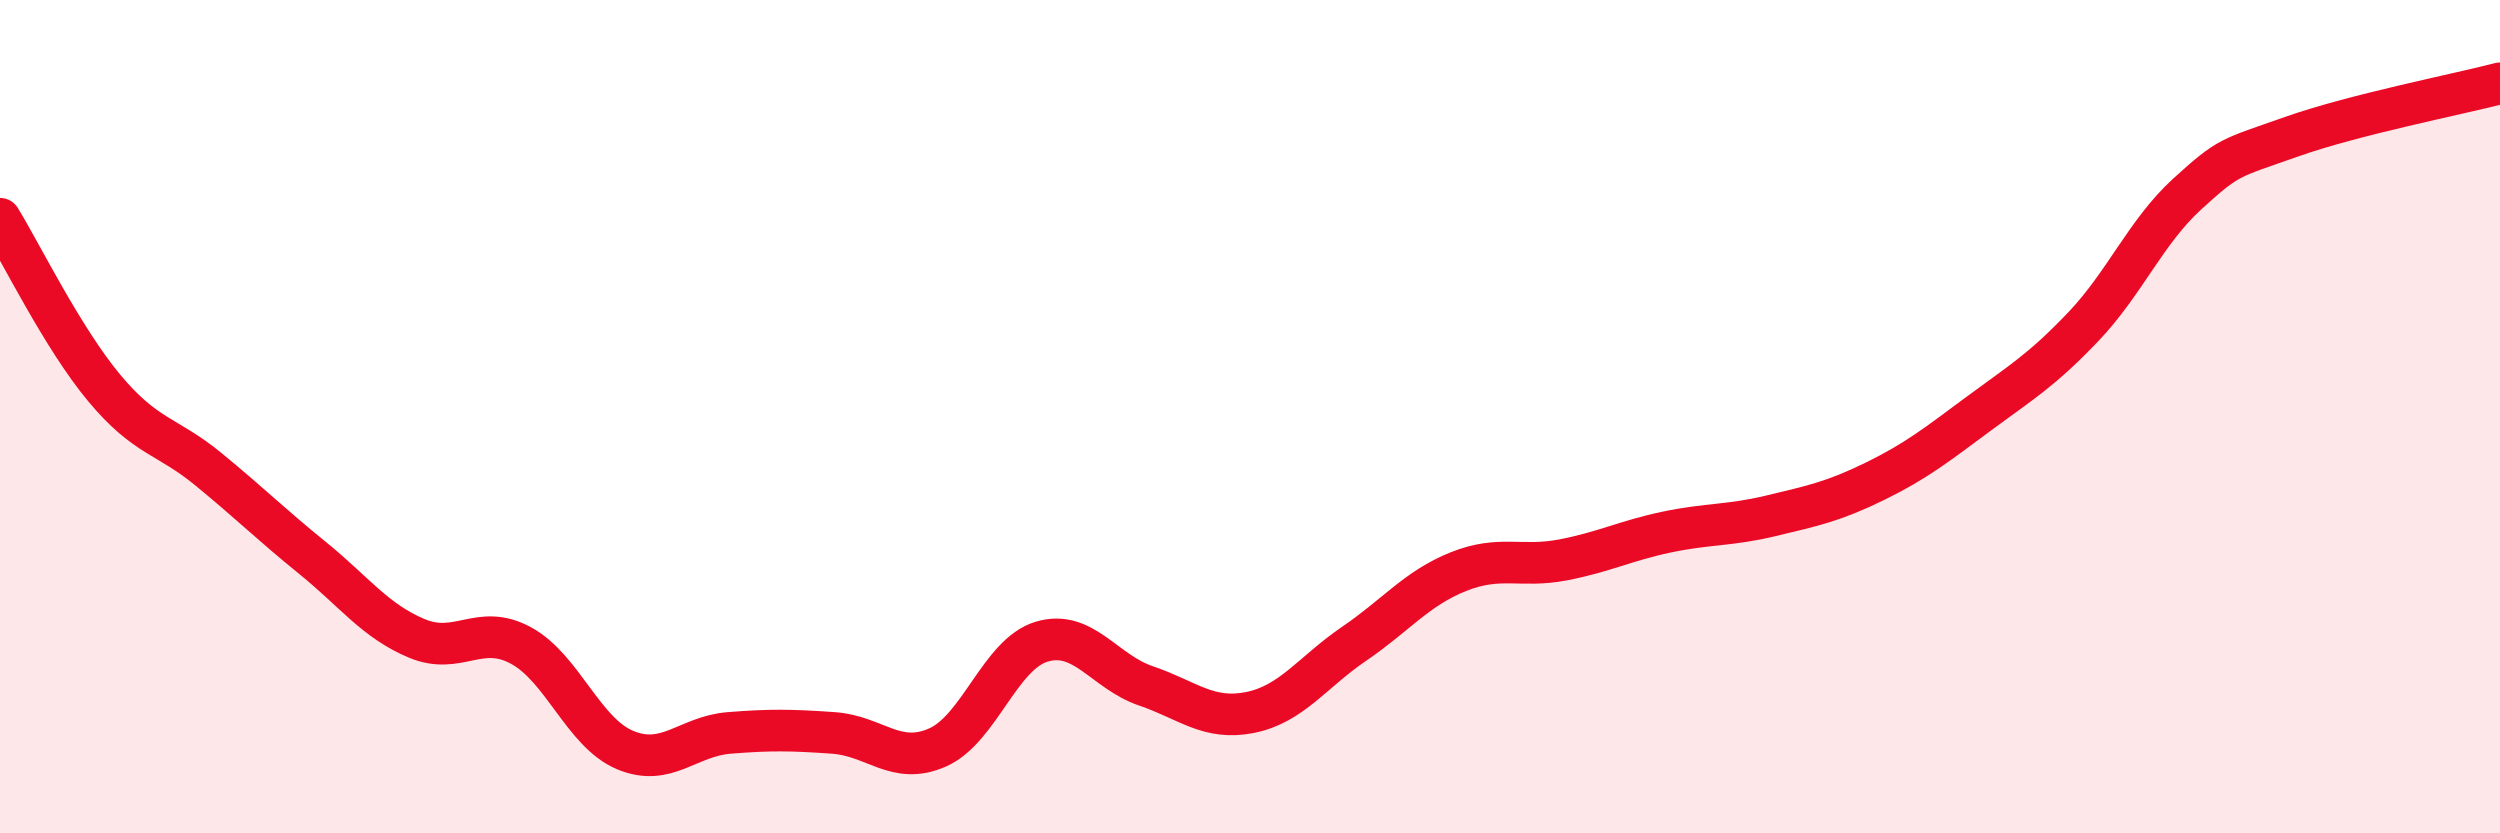 
    <svg width="60" height="20" viewBox="0 0 60 20" xmlns="http://www.w3.org/2000/svg">
      <path
        d="M 0,5.25 C 0.5,6.06 1.5,8.11 2.5,9.31 C 3.5,10.51 4,10.44 5,11.26 C 6,12.08 6.5,12.58 7.5,13.39 C 8.5,14.2 9,14.9 10,15.32 C 11,15.74 11.5,14.95 12.5,15.49 C 13.5,16.03 14,17.58 15,18 C 16,18.42 16.5,17.67 17.5,17.59 C 18.5,17.51 19,17.52 20,17.59 C 21,17.66 21.5,18.38 22.5,17.94 C 23.5,17.5 24,15.7 25,15.4 C 26,15.1 26.5,16.12 27.5,16.46 C 28.5,16.8 29,17.3 30,17.1 C 31,16.9 31.5,16.13 32.5,15.45 C 33.5,14.77 34,14.12 35,13.72 C 36,13.32 36.5,13.63 37.5,13.44 C 38.5,13.25 39,12.98 40,12.77 C 41,12.56 41.5,12.62 42.5,12.38 C 43.5,12.14 44,12.04 45,11.55 C 46,11.06 46.5,10.66 47.5,9.92 C 48.5,9.18 49,8.89 50,7.84 C 51,6.79 51.5,5.56 52.5,4.65 C 53.5,3.74 53.5,3.81 55,3.28 C 56.5,2.75 59,2.26 60,2L60 20L0 20Z"
        fill="#EB0A25"
        opacity="0.1"
        stroke-linecap="round"
        stroke-linejoin="round"
      />
      <path
        d="M 0,5.25 C 0.5,6.06 1.5,8.11 2.5,9.31 C 3.5,10.51 4,10.44 5,11.26 C 6,12.08 6.5,12.58 7.5,13.39 C 8.5,14.2 9,14.9 10,15.32 C 11,15.74 11.5,14.95 12.5,15.49 C 13.5,16.03 14,17.58 15,18 C 16,18.42 16.5,17.67 17.5,17.59 C 18.5,17.51 19,17.52 20,17.59 C 21,17.66 21.5,18.38 22.5,17.94 C 23.5,17.5 24,15.7 25,15.4 C 26,15.1 26.5,16.12 27.5,16.46 C 28.5,16.8 29,17.3 30,17.1 C 31,16.9 31.5,16.13 32.5,15.45 C 33.5,14.77 34,14.12 35,13.72 C 36,13.32 36.5,13.63 37.5,13.44 C 38.5,13.25 39,12.98 40,12.77 C 41,12.56 41.5,12.62 42.5,12.38 C 43.5,12.14 44,12.04 45,11.55 C 46,11.06 46.5,10.66 47.5,9.92 C 48.5,9.18 49,8.89 50,7.84 C 51,6.79 51.5,5.56 52.5,4.65 C 53.5,3.74 53.5,3.81 55,3.28 C 56.5,2.75 59,2.26 60,2"
        stroke="#EB0A25"
        stroke-width="1"
        fill="none"
        stroke-linecap="round"
        stroke-linejoin="round"
      />
    </svg>
  